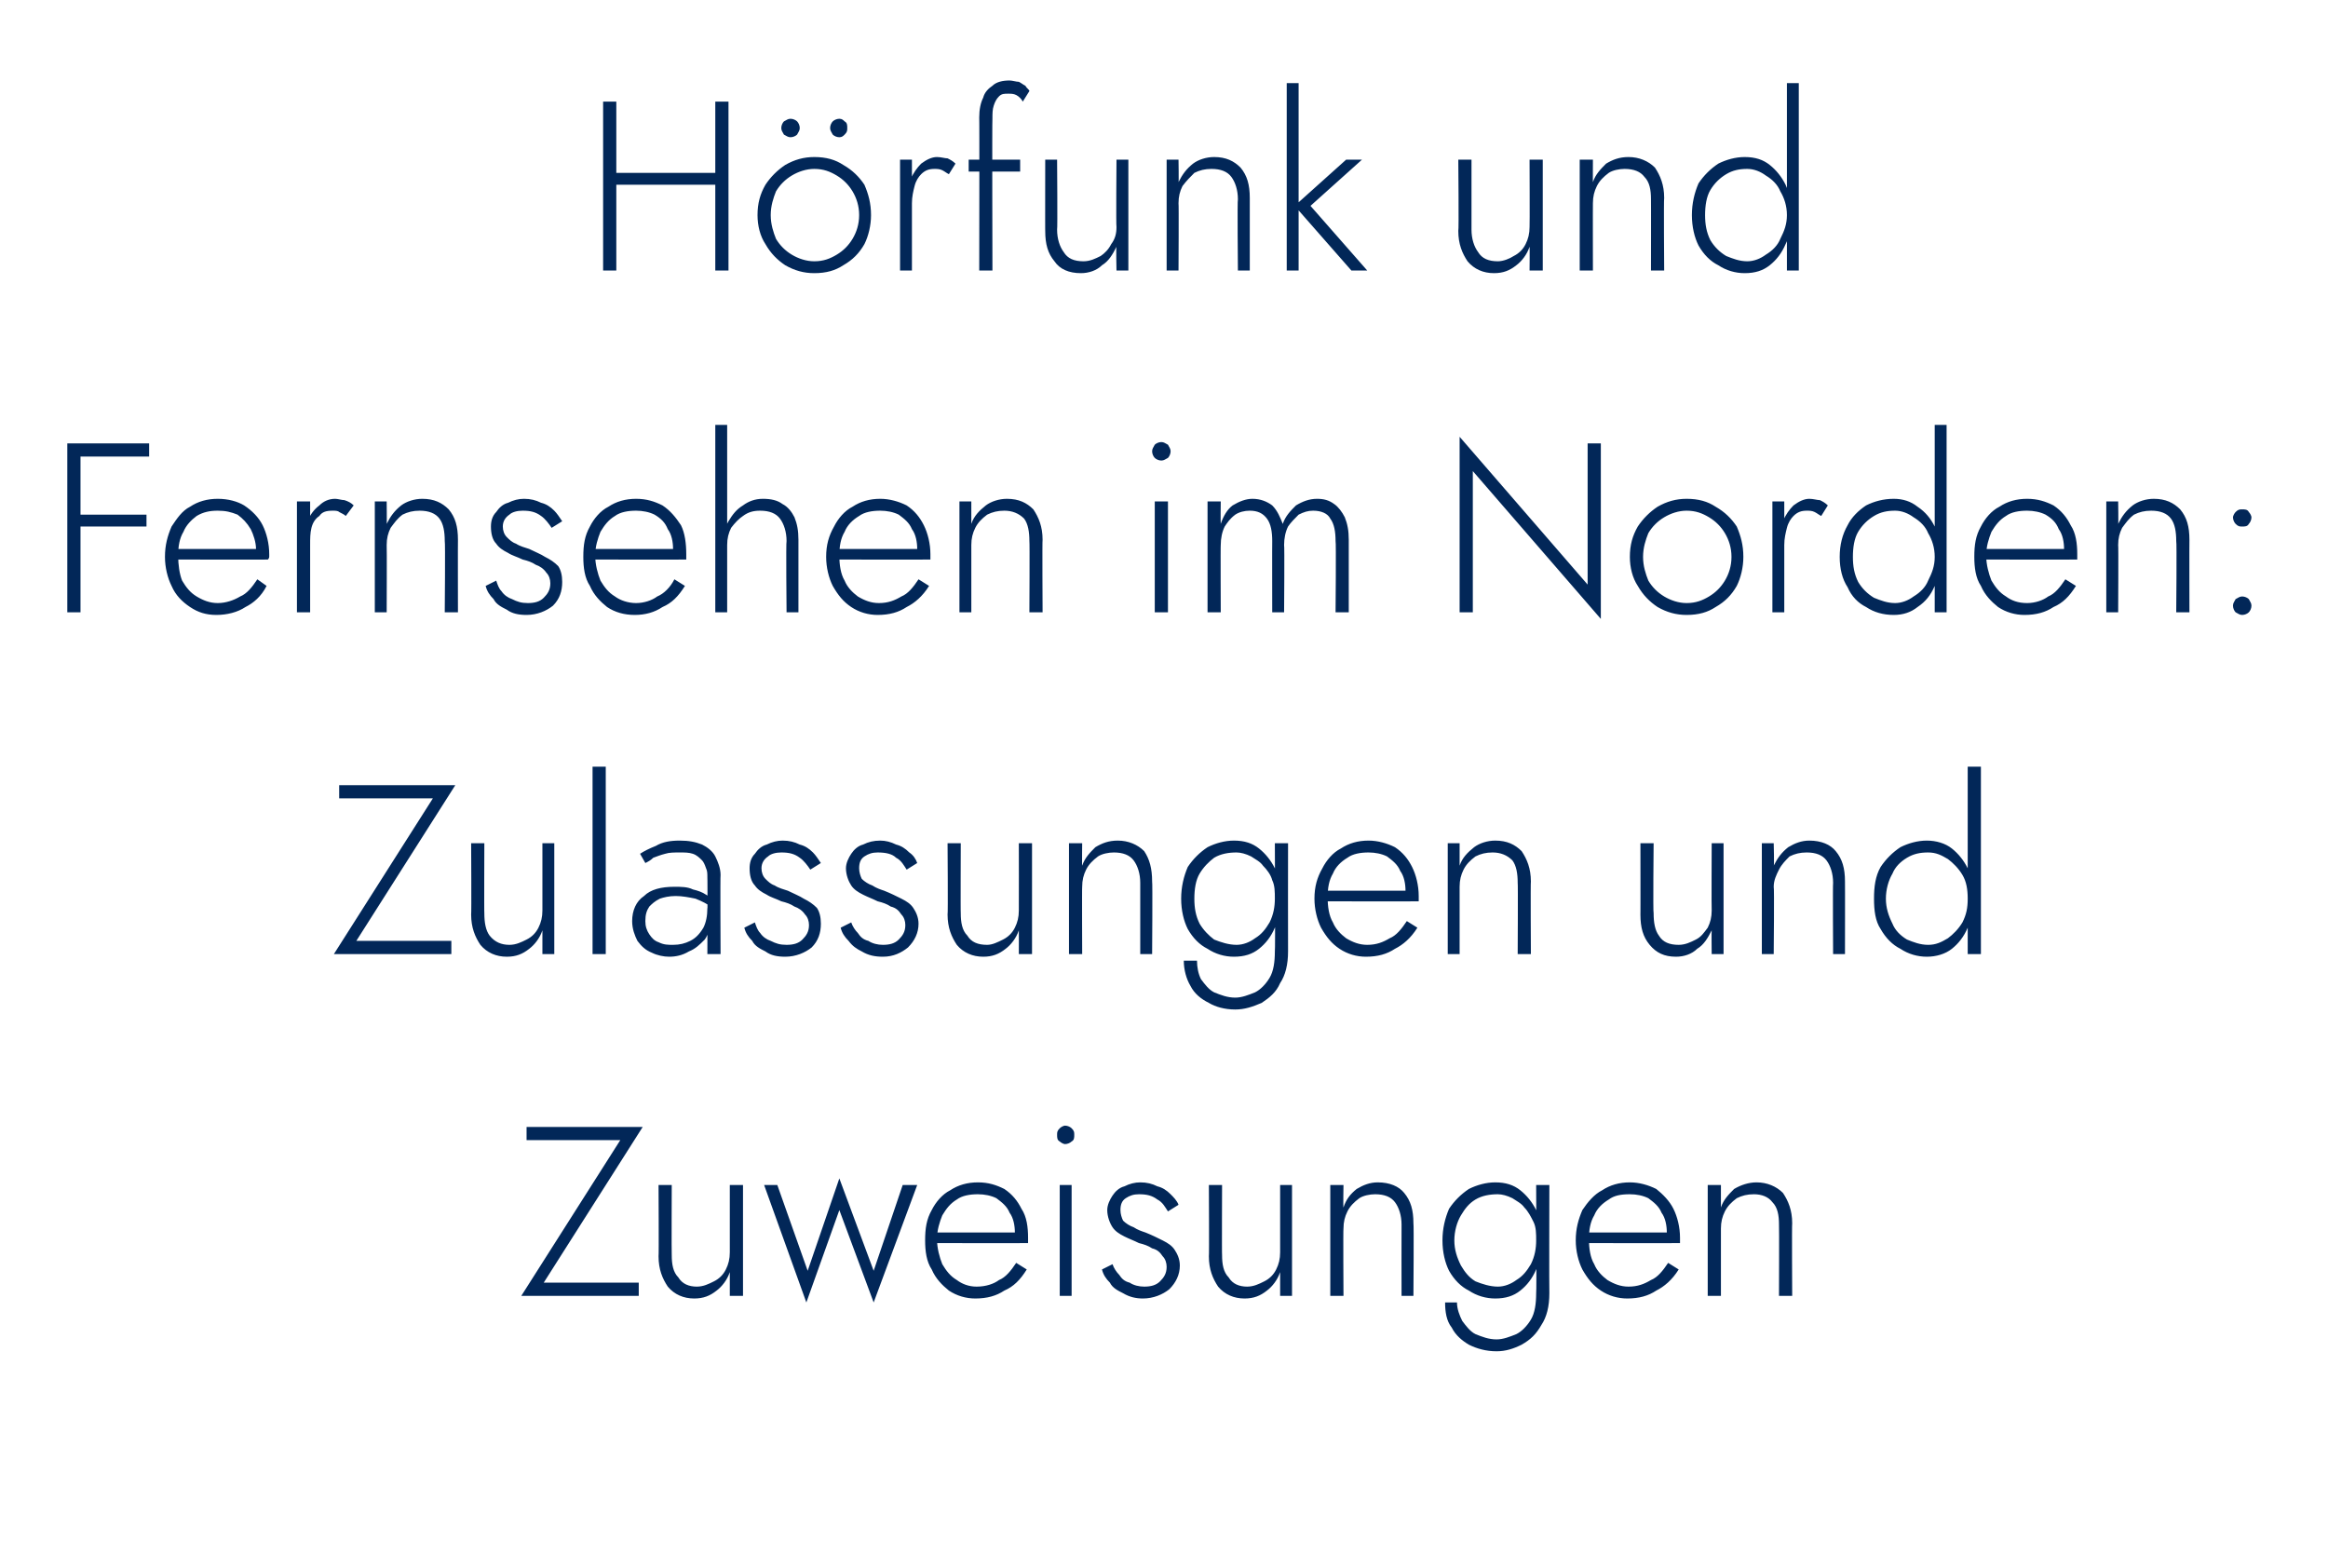<?xml version="1.0" standalone="no"?><!DOCTYPE svg PUBLIC "-//W3C//DTD SVG 1.1//EN" "http://www.w3.org/Graphics/SVG/1.1/DTD/svg11.dtd"><svg xmlns="http://www.w3.org/2000/svg" version="1.1" width="176.4px" height="118.8px" viewBox="0 -1 176.4 118.8" style="top:-1px">  <desc>H rfunk und Fernsehen im Norden: Zulassungen und Zuweisungen</desc>  <defs/>  <g id="Polygon1401508">    <path d="M 39.9 85.4 L 47 85.4 L 39.5 97.2 L 48.4 97.2 L 48.4 96.2 L 41.2 96.2 L 48.7 84.4 L 39.9 84.4 L 39.9 85.4 Z M 50.9 94.1 C 50.88 94.12 50.9 88.8 50.9 88.8 L 49.9 88.8 C 49.9 88.8 49.93 94.23 49.9 94.2 C 49.9 95.2 50.2 95.9 50.6 96.5 C 51.1 97.1 51.8 97.4 52.6 97.4 C 53.3 97.4 53.8 97.2 54.3 96.8 C 54.7 96.5 55.1 96 55.3 95.4 C 55.3 95.43 55.3 97.2 55.3 97.2 L 56.3 97.2 L 56.3 88.8 L 55.3 88.8 C 55.3 88.8 55.3 93.9 55.3 93.9 C 55.3 94.4 55.2 94.8 55 95.2 C 54.8 95.6 54.5 95.9 54.1 96.1 C 53.7 96.3 53.3 96.5 52.8 96.5 C 52.2 96.5 51.7 96.3 51.4 95.8 C 51 95.4 50.9 94.8 50.9 94.1 Z M 57.9 88.8 L 61.1 97.7 L 63.6 90.7 L 66.2 97.7 L 69.5 88.8 L 68.4 88.8 L 66.2 95.3 L 63.6 88.3 L 61.2 95.3 L 58.9 88.8 L 57.9 88.8 Z M 73.9 97.4 C 74.8 97.4 75.5 97.2 76.1 96.8 C 76.8 96.5 77.3 96 77.8 95.2 C 77.8 95.2 77 94.7 77 94.7 C 76.6 95.3 76.2 95.8 75.7 96 C 75.3 96.3 74.7 96.5 74 96.5 C 73.4 96.5 72.9 96.3 72.5 96 C 72 95.7 71.7 95.3 71.4 94.8 C 71.2 94.3 71 93.6 71 92.9 C 71 92.2 71.2 91.6 71.4 91.1 C 71.7 90.6 72 90.2 72.5 89.9 C 72.9 89.6 73.5 89.5 74.1 89.5 C 74.6 89.5 75.1 89.6 75.5 89.8 C 75.9 90.1 76.3 90.4 76.5 90.9 C 76.8 91.3 76.9 91.9 76.9 92.4 C 76.9 92.5 76.9 92.6 76.9 92.7 C 76.8 92.8 76.8 92.9 76.8 93 C 76.78 92.97 77.2 92.4 77.2 92.4 L 70.7 92.4 L 70.7 93.2 C 70.7 93.2 77.89 93.22 77.9 93.2 C 77.9 93.2 77.9 93.1 77.9 93 C 77.9 92.9 77.9 92.8 77.9 92.8 C 77.9 92 77.8 91.2 77.4 90.6 C 77.1 90 76.7 89.5 76.1 89.1 C 75.5 88.8 74.9 88.6 74.1 88.6 C 73.3 88.6 72.6 88.8 72 89.2 C 71.4 89.5 70.9 90.1 70.6 90.7 C 70.2 91.4 70.1 92.1 70.1 93 C 70.1 93.8 70.2 94.6 70.6 95.2 C 70.9 95.9 71.4 96.4 71.9 96.8 C 72.5 97.2 73.2 97.4 73.9 97.4 Z M 80.1 85 C 80.1 85.2 80.1 85.4 80.3 85.5 C 80.4 85.6 80.6 85.7 80.7 85.7 C 80.9 85.7 81.1 85.6 81.2 85.5 C 81.4 85.4 81.4 85.2 81.4 85 C 81.4 84.8 81.4 84.7 81.2 84.5 C 81.1 84.4 80.9 84.3 80.7 84.3 C 80.6 84.3 80.4 84.4 80.3 84.5 C 80.1 84.7 80.1 84.8 80.1 85 Z M 80.3 88.8 L 80.3 97.2 L 81.2 97.2 L 81.2 88.8 L 80.3 88.8 Z M 84.3 94.8 C 84.3 94.8 83.5 95.2 83.5 95.2 C 83.6 95.6 83.8 95.9 84.1 96.2 C 84.3 96.6 84.7 96.8 85.1 97 C 85.6 97.3 86.1 97.4 86.6 97.4 C 87.4 97.4 88.1 97.1 88.6 96.7 C 89.1 96.2 89.4 95.6 89.4 94.9 C 89.4 94.4 89.2 94 89 93.7 C 88.8 93.4 88.5 93.2 88.1 93 C 87.7 92.8 87.3 92.6 86.8 92.4 C 86.5 92.3 86.2 92.2 85.9 92 C 85.6 91.9 85.3 91.7 85.1 91.5 C 85 91.3 84.9 91 84.9 90.7 C 84.9 90.3 85 90 85.3 89.8 C 85.6 89.6 85.9 89.5 86.3 89.5 C 86.9 89.5 87.3 89.6 87.7 89.9 C 88.1 90.1 88.3 90.5 88.5 90.8 C 88.5 90.8 89.3 90.3 89.3 90.3 C 89.2 90 88.9 89.7 88.7 89.5 C 88.4 89.2 88.1 89 87.7 88.9 C 87.3 88.7 86.9 88.6 86.4 88.6 C 86 88.6 85.6 88.7 85.2 88.9 C 84.8 89 84.5 89.3 84.3 89.6 C 84.1 89.9 83.9 90.3 83.9 90.7 C 83.9 91.2 84.1 91.7 84.3 92 C 84.5 92.3 84.8 92.5 85.2 92.7 C 85.6 92.9 85.9 93 86.3 93.2 C 86.7 93.3 87 93.4 87.3 93.6 C 87.7 93.7 87.9 93.9 88.1 94.2 C 88.3 94.4 88.4 94.7 88.4 95 C 88.4 95.5 88.2 95.8 87.9 96.1 C 87.6 96.4 87.2 96.5 86.7 96.5 C 86.3 96.5 85.9 96.4 85.6 96.2 C 85.2 96.1 85 95.9 84.8 95.6 C 84.6 95.4 84.4 95.1 84.3 94.8 Z M 92.6 94.1 C 92.58 94.12 92.6 88.8 92.6 88.8 L 91.6 88.8 C 91.6 88.8 91.63 94.23 91.6 94.2 C 91.6 95.2 91.9 95.9 92.3 96.5 C 92.8 97.1 93.5 97.4 94.3 97.4 C 95 97.4 95.5 97.2 96 96.8 C 96.4 96.5 96.8 96 97 95.4 C 97 95.43 97 97.2 97 97.2 L 97.9 97.2 L 97.9 88.8 L 97 88.8 C 97 88.8 97 93.9 97 93.9 C 97 94.4 96.9 94.8 96.7 95.2 C 96.5 95.6 96.2 95.9 95.8 96.1 C 95.4 96.3 95 96.5 94.5 96.5 C 93.9 96.5 93.4 96.3 93.1 95.8 C 92.7 95.4 92.6 94.8 92.6 94.1 Z M 106.2 91.8 C 106.19 91.79 106.2 97.2 106.2 97.2 L 107.1 97.2 C 107.1 97.2 107.14 91.68 107.1 91.7 C 107.1 90.7 106.9 90 106.4 89.4 C 106 88.9 105.3 88.6 104.4 88.6 C 103.8 88.6 103.3 88.8 102.8 89.1 C 102.3 89.5 102 89.9 101.8 90.5 C 101.77 90.55 101.8 88.8 101.8 88.8 L 100.8 88.8 L 100.8 97.2 L 101.8 97.2 C 101.8 97.2 101.77 92.08 101.8 92.1 C 101.8 91.6 101.9 91.2 102.1 90.8 C 102.3 90.4 102.6 90.1 103 89.8 C 103.3 89.6 103.8 89.5 104.2 89.5 C 104.9 89.5 105.4 89.7 105.7 90.1 C 106 90.5 106.2 91.1 106.2 91.8 Z M 109.5 97.7 C 109.5 98.4 109.6 99.1 110 99.6 C 110.3 100.2 110.8 100.6 111.3 100.9 C 111.9 101.2 112.6 101.4 113.4 101.4 C 114.1 101.4 114.7 101.2 115.3 100.9 C 116 100.5 116.4 100.1 116.8 99.4 C 117.2 98.8 117.4 98 117.4 97 C 117.38 96.99 117.4 88.8 117.4 88.8 L 116.4 88.8 C 116.4 88.8 116.44 96.99 116.4 97 C 116.4 97.8 116.3 98.5 116 99 C 115.7 99.5 115.3 99.9 114.9 100.1 C 114.4 100.3 113.9 100.5 113.4 100.5 C 112.8 100.5 112.3 100.3 111.8 100.1 C 111.4 99.9 111.1 99.5 110.8 99.1 C 110.6 98.7 110.4 98.2 110.4 97.7 C 110.4 97.7 109.5 97.7 109.5 97.7 Z M 109.3 93 C 109.3 93.9 109.5 94.7 109.8 95.3 C 110.2 96 110.7 96.5 111.3 96.8 C 111.9 97.2 112.6 97.4 113.3 97.4 C 114.1 97.4 114.7 97.2 115.2 96.8 C 115.7 96.4 116.1 95.9 116.4 95.2 C 116.7 94.6 116.9 93.8 116.9 93 C 116.9 92.2 116.7 91.4 116.4 90.7 C 116.1 90.1 115.7 89.6 115.2 89.2 C 114.7 88.8 114.1 88.6 113.3 88.6 C 112.6 88.6 111.9 88.8 111.3 89.1 C 110.7 89.5 110.2 90 109.8 90.6 C 109.5 91.3 109.3 92.1 109.3 93 Z M 110.2 93 C 110.2 92.3 110.4 91.6 110.7 91.1 C 111 90.6 111.3 90.2 111.8 89.9 C 112.3 89.6 112.9 89.5 113.5 89.5 C 113.8 89.5 114.2 89.6 114.6 89.8 C 114.9 90 115.3 90.2 115.5 90.5 C 115.8 90.8 116 91.2 116.2 91.6 C 116.4 92 116.4 92.5 116.4 93 C 116.4 93.6 116.3 94.2 116 94.8 C 115.7 95.3 115.4 95.7 114.9 96 C 114.5 96.3 114 96.5 113.5 96.5 C 112.9 96.5 112.3 96.3 111.8 96.1 C 111.3 95.8 111 95.4 110.7 94.9 C 110.4 94.3 110.2 93.7 110.2 93 Z M 123.3 97.4 C 124.2 97.4 124.9 97.2 125.5 96.8 C 126.1 96.5 126.7 96 127.2 95.2 C 127.2 95.2 126.4 94.7 126.4 94.7 C 126 95.3 125.6 95.8 125.1 96 C 124.6 96.3 124.1 96.5 123.4 96.5 C 122.8 96.5 122.3 96.3 121.8 96 C 121.4 95.7 121 95.3 120.8 94.8 C 120.5 94.3 120.4 93.6 120.4 92.9 C 120.4 92.2 120.5 91.6 120.8 91.1 C 121 90.6 121.4 90.2 121.9 89.9 C 122.3 89.6 122.8 89.5 123.5 89.5 C 124 89.5 124.5 89.6 124.9 89.8 C 125.3 90.1 125.7 90.4 125.9 90.9 C 126.2 91.3 126.3 91.9 126.3 92.4 C 126.3 92.5 126.3 92.6 126.2 92.7 C 126.2 92.8 126.2 92.9 126.2 93 C 126.16 92.97 126.6 92.4 126.6 92.4 L 120 92.4 L 120 93.2 C 120 93.2 127.27 93.22 127.3 93.2 C 127.3 93.2 127.3 93.1 127.3 93 C 127.3 92.9 127.3 92.8 127.3 92.8 C 127.3 92 127.1 91.2 126.8 90.6 C 126.5 90 126 89.5 125.5 89.1 C 124.9 88.8 124.2 88.6 123.5 88.6 C 122.7 88.6 122 88.8 121.4 89.2 C 120.8 89.5 120.3 90.1 119.9 90.7 C 119.6 91.4 119.4 92.1 119.4 93 C 119.4 93.8 119.6 94.6 119.9 95.2 C 120.3 95.9 120.7 96.4 121.3 96.8 C 121.9 97.2 122.6 97.4 123.3 97.4 Z M 134.8 91.8 C 134.82 91.79 134.8 97.2 134.8 97.2 L 135.8 97.2 C 135.8 97.2 135.77 91.68 135.8 91.7 C 135.8 90.7 135.5 90 135.1 89.4 C 134.6 88.9 133.9 88.6 133.1 88.6 C 132.5 88.6 131.9 88.8 131.4 89.1 C 131 89.5 130.6 89.9 130.4 90.5 C 130.4 90.55 130.4 88.8 130.4 88.8 L 129.4 88.8 L 129.4 97.2 L 130.4 97.2 C 130.4 97.2 130.4 92.08 130.4 92.1 C 130.4 91.6 130.5 91.2 130.7 90.8 C 130.9 90.4 131.2 90.1 131.6 89.8 C 132 89.6 132.4 89.5 132.9 89.5 C 133.5 89.5 134 89.7 134.3 90.1 C 134.7 90.5 134.8 91.1 134.8 91.8 Z " stroke="none" fill="#022758"/>  </g>  <g id="Polygon1401507">    <path d="M 25.7 59.5 L 32.8 59.5 L 25.3 71.3 L 34.2 71.3 L 34.2 70.3 L 27 70.3 L 34.5 58.5 L 25.7 58.5 L 25.7 59.5 Z M 36.7 68.2 C 36.68 68.22 36.7 62.9 36.7 62.9 L 35.7 62.9 C 35.7 62.9 35.73 68.33 35.7 68.3 C 35.7 69.3 36 70 36.4 70.6 C 36.9 71.2 37.6 71.5 38.4 71.5 C 39.1 71.5 39.6 71.3 40.1 70.9 C 40.5 70.6 40.9 70.1 41.1 69.5 C 41.1 69.53 41.1 71.3 41.1 71.3 L 42 71.3 L 42 62.9 L 41.1 62.9 C 41.1 62.9 41.1 68 41.1 68 C 41.1 68.5 41 68.9 40.8 69.3 C 40.6 69.7 40.3 70 39.9 70.2 C 39.5 70.4 39.1 70.6 38.6 70.6 C 38 70.6 37.5 70.4 37.1 69.9 C 36.8 69.5 36.7 68.9 36.7 68.2 Z M 44.9 57.1 L 44.9 71.3 L 45.9 71.3 L 45.9 57.1 L 44.9 57.1 Z M 48.9 68.8 C 48.9 68.3 49 68 49.2 67.7 C 49.4 67.5 49.6 67.3 50 67.1 C 50.3 67 50.7 66.9 51.2 66.9 C 51.7 66.9 52.2 67 52.7 67.1 C 53.2 67.3 53.6 67.5 54 67.8 C 54 67.8 54 67.2 54 67.2 C 53.9 67.1 53.7 66.9 53.5 66.8 C 53.2 66.6 52.9 66.5 52.5 66.4 C 52.1 66.2 51.6 66.2 51.1 66.2 C 50.1 66.2 49.3 66.4 48.8 66.9 C 48.2 67.3 47.9 68 47.9 68.8 C 47.9 69.4 48.1 69.9 48.3 70.3 C 48.6 70.7 48.9 71 49.4 71.2 C 49.8 71.4 50.3 71.5 50.7 71.5 C 51.2 71.5 51.7 71.4 52.2 71.1 C 52.7 70.9 53 70.6 53.4 70.2 C 53.7 69.8 53.8 69.2 53.8 68.6 C 53.8 68.6 53.6 67.8 53.6 67.8 C 53.6 68.4 53.5 68.9 53.3 69.3 C 53 69.8 52.7 70.1 52.3 70.3 C 51.9 70.5 51.5 70.6 51 70.6 C 50.6 70.6 50.3 70.6 49.9 70.4 C 49.6 70.3 49.4 70.1 49.2 69.8 C 49 69.5 48.9 69.2 48.9 68.8 Z M 48.9 64.4 C 49.1 64.3 49.3 64.2 49.5 64 C 49.8 63.9 50 63.8 50.4 63.7 C 50.7 63.6 51.1 63.6 51.5 63.6 C 51.9 63.6 52.2 63.6 52.5 63.7 C 52.8 63.8 53 64 53.2 64.2 C 53.3 64.3 53.4 64.5 53.5 64.8 C 53.6 65 53.6 65.2 53.6 65.5 C 53.62 65.47 53.6 71.3 53.6 71.3 L 54.6 71.3 C 54.6 71.3 54.57 65.34 54.6 65.3 C 54.6 64.8 54.4 64.3 54.2 63.9 C 54 63.5 53.6 63.2 53.2 63 C 52.7 62.8 52.2 62.7 51.5 62.7 C 50.8 62.7 50.2 62.8 49.7 63.1 C 49.2 63.3 48.8 63.5 48.5 63.7 C 48.5 63.7 48.9 64.4 48.9 64.4 Z M 57.2 68.9 C 57.2 68.9 56.4 69.3 56.4 69.3 C 56.5 69.7 56.7 70 57 70.3 C 57.2 70.7 57.6 70.9 58 71.1 C 58.4 71.4 58.9 71.5 59.5 71.5 C 60.3 71.5 61 71.2 61.5 70.8 C 62 70.3 62.2 69.7 62.2 69 C 62.2 68.5 62.1 68.1 61.9 67.8 C 61.6 67.5 61.3 67.3 60.9 67.1 C 60.6 66.9 60.1 66.7 59.7 66.5 C 59.4 66.4 59 66.3 58.7 66.1 C 58.4 66 58.2 65.8 58 65.6 C 57.8 65.4 57.7 65.1 57.7 64.8 C 57.7 64.4 57.9 64.1 58.2 63.9 C 58.4 63.7 58.8 63.6 59.2 63.6 C 59.8 63.6 60.2 63.7 60.6 64 C 60.9 64.2 61.2 64.6 61.4 64.9 C 61.4 64.9 62.2 64.4 62.2 64.4 C 62 64.1 61.8 63.8 61.6 63.6 C 61.3 63.3 61 63.1 60.6 63 C 60.2 62.8 59.8 62.7 59.3 62.7 C 58.9 62.7 58.5 62.8 58.1 63 C 57.7 63.1 57.4 63.4 57.2 63.7 C 56.9 64 56.8 64.4 56.8 64.8 C 56.8 65.3 56.9 65.8 57.2 66.1 C 57.4 66.4 57.7 66.6 58.1 66.8 C 58.4 67 58.8 67.1 59.2 67.3 C 59.6 67.4 59.9 67.5 60.2 67.7 C 60.5 67.8 60.8 68 61 68.3 C 61.2 68.5 61.3 68.8 61.3 69.1 C 61.3 69.6 61.1 69.9 60.8 70.2 C 60.5 70.5 60.1 70.6 59.6 70.6 C 59.1 70.6 58.8 70.5 58.4 70.3 C 58.1 70.2 57.8 70 57.6 69.7 C 57.4 69.5 57.3 69.2 57.2 68.9 Z M 64.5 68.9 C 64.5 68.9 63.7 69.3 63.7 69.3 C 63.8 69.7 64 70 64.3 70.3 C 64.6 70.7 64.9 70.9 65.3 71.1 C 65.8 71.4 66.3 71.5 66.9 71.5 C 67.7 71.5 68.3 71.2 68.8 70.8 C 69.3 70.3 69.6 69.7 69.6 69 C 69.6 68.5 69.4 68.1 69.2 67.8 C 69 67.5 68.7 67.3 68.3 67.1 C 67.9 66.9 67.5 66.7 67 66.5 C 66.7 66.4 66.4 66.3 66.1 66.1 C 65.8 66 65.5 65.8 65.3 65.6 C 65.2 65.4 65.1 65.1 65.1 64.8 C 65.1 64.4 65.2 64.1 65.5 63.9 C 65.8 63.7 66.1 63.6 66.5 63.6 C 67.1 63.6 67.6 63.7 67.9 64 C 68.3 64.2 68.5 64.6 68.7 64.9 C 68.7 64.9 69.5 64.4 69.5 64.4 C 69.4 64.1 69.2 63.8 68.9 63.6 C 68.6 63.3 68.3 63.1 67.9 63 C 67.5 62.8 67.1 62.7 66.7 62.7 C 66.2 62.7 65.8 62.8 65.4 63 C 65 63.1 64.7 63.4 64.5 63.7 C 64.3 64 64.1 64.4 64.1 64.8 C 64.1 65.3 64.3 65.8 64.5 66.1 C 64.7 66.4 65 66.6 65.4 66.8 C 65.8 67 66.1 67.1 66.5 67.3 C 66.9 67.4 67.2 67.5 67.5 67.7 C 67.9 67.8 68.1 68 68.3 68.3 C 68.5 68.5 68.6 68.8 68.6 69.1 C 68.6 69.6 68.4 69.9 68.1 70.2 C 67.8 70.5 67.4 70.6 66.9 70.6 C 66.5 70.6 66.1 70.5 65.8 70.3 C 65.4 70.2 65.2 70 65 69.7 C 64.8 69.5 64.6 69.2 64.5 68.9 Z M 72.8 68.2 C 72.78 68.22 72.8 62.9 72.8 62.9 L 71.8 62.9 C 71.8 62.9 71.84 68.33 71.8 68.3 C 71.8 69.3 72.1 70 72.5 70.6 C 73 71.2 73.7 71.5 74.5 71.5 C 75.2 71.5 75.7 71.3 76.2 70.9 C 76.6 70.6 77 70.1 77.2 69.5 C 77.21 69.53 77.2 71.3 77.2 71.3 L 78.2 71.3 L 78.2 62.9 L 77.2 62.9 C 77.2 62.9 77.21 68 77.2 68 C 77.2 68.5 77.1 68.9 76.9 69.3 C 76.7 69.7 76.4 70 76 70.2 C 75.6 70.4 75.2 70.6 74.8 70.6 C 74.1 70.6 73.6 70.4 73.3 69.9 C 72.9 69.5 72.8 68.9 72.8 68.2 Z M 86.4 65.9 C 86.4 65.89 86.4 71.3 86.4 71.3 L 87.3 71.3 C 87.3 71.3 87.34 65.78 87.3 65.8 C 87.3 64.8 87.1 64.1 86.7 63.5 C 86.2 63 85.5 62.7 84.7 62.7 C 84 62.7 83.5 62.9 83 63.2 C 82.6 63.6 82.2 64 82 64.6 C 81.98 64.65 82 62.9 82 62.9 L 81 62.9 L 81 71.3 L 82 71.3 C 82 71.3 81.98 66.18 82 66.2 C 82 65.7 82.1 65.3 82.3 64.9 C 82.5 64.5 82.8 64.2 83.2 63.9 C 83.5 63.7 84 63.6 84.4 63.6 C 85.1 63.6 85.6 63.8 85.9 64.2 C 86.2 64.6 86.4 65.2 86.4 65.9 Z M 89.7 71.8 C 89.7 72.5 89.9 73.2 90.2 73.7 C 90.5 74.3 91 74.7 91.6 75 C 92.1 75.3 92.8 75.5 93.6 75.5 C 94.3 75.5 94.9 75.3 95.6 75 C 96.2 74.6 96.7 74.2 97 73.5 C 97.4 72.9 97.6 72.1 97.6 71.1 C 97.59 71.09 97.6 62.9 97.6 62.9 L 96.6 62.9 C 96.6 62.9 96.64 71.09 96.6 71.1 C 96.6 71.9 96.5 72.6 96.2 73.1 C 95.9 73.6 95.5 74 95.1 74.2 C 94.6 74.4 94.1 74.6 93.6 74.6 C 93 74.6 92.5 74.4 92 74.2 C 91.6 74 91.3 73.6 91 73.2 C 90.8 72.8 90.7 72.3 90.7 71.8 C 90.7 71.8 89.7 71.8 89.7 71.8 Z M 89.5 67.1 C 89.5 68 89.7 68.8 90 69.4 C 90.4 70.1 90.9 70.6 91.5 70.9 C 92.1 71.3 92.8 71.5 93.5 71.5 C 94.3 71.5 94.9 71.3 95.4 70.9 C 95.9 70.5 96.3 70 96.6 69.3 C 96.9 68.7 97.1 67.9 97.1 67.1 C 97.1 66.3 96.9 65.5 96.6 64.8 C 96.3 64.2 95.9 63.7 95.4 63.3 C 94.9 62.9 94.3 62.7 93.5 62.7 C 92.8 62.7 92.1 62.9 91.5 63.2 C 90.9 63.6 90.4 64.1 90 64.7 C 89.7 65.4 89.5 66.2 89.5 67.1 Z M 90.5 67.1 C 90.5 66.4 90.6 65.7 90.9 65.2 C 91.2 64.7 91.6 64.3 92 64 C 92.5 63.7 93.1 63.6 93.7 63.6 C 94 63.6 94.4 63.7 94.8 63.9 C 95.1 64.1 95.5 64.3 95.7 64.6 C 96 64.9 96.3 65.3 96.4 65.7 C 96.6 66.1 96.6 66.6 96.6 67.1 C 96.6 67.7 96.5 68.3 96.2 68.9 C 95.9 69.4 95.6 69.8 95.1 70.1 C 94.7 70.4 94.2 70.6 93.7 70.6 C 93.1 70.6 92.5 70.4 92 70.2 C 91.6 69.9 91.2 69.5 90.9 69 C 90.6 68.4 90.5 67.8 90.5 67.1 Z M 103.5 71.5 C 104.4 71.5 105.1 71.3 105.7 70.9 C 106.3 70.6 106.9 70.1 107.4 69.3 C 107.4 69.3 106.6 68.8 106.6 68.8 C 106.2 69.4 105.8 69.9 105.3 70.1 C 104.8 70.4 104.3 70.6 103.6 70.6 C 103 70.6 102.5 70.4 102 70.1 C 101.6 69.8 101.2 69.4 101 68.9 C 100.7 68.4 100.6 67.7 100.6 67 C 100.6 66.3 100.7 65.7 101 65.2 C 101.2 64.7 101.6 64.3 102.1 64 C 102.5 63.7 103.1 63.6 103.7 63.6 C 104.2 63.6 104.7 63.7 105.1 63.9 C 105.5 64.2 105.9 64.5 106.1 65 C 106.4 65.4 106.5 66 106.5 66.5 C 106.5 66.6 106.5 66.7 106.4 66.8 C 106.4 66.9 106.4 67 106.4 67.1 C 106.36 67.07 106.8 66.5 106.8 66.5 L 100.2 66.5 L 100.2 67.3 C 100.2 67.3 107.47 67.32 107.5 67.3 C 107.5 67.3 107.5 67.2 107.5 67.1 C 107.5 67 107.5 66.9 107.5 66.9 C 107.5 66.1 107.3 65.3 107 64.7 C 106.7 64.1 106.3 63.6 105.7 63.2 C 105.1 62.9 104.4 62.7 103.7 62.7 C 102.9 62.7 102.2 62.9 101.6 63.3 C 101 63.6 100.5 64.2 100.2 64.8 C 99.8 65.5 99.6 66.2 99.6 67.1 C 99.6 67.9 99.8 68.7 100.1 69.3 C 100.5 70 100.9 70.5 101.5 70.9 C 102.1 71.3 102.8 71.5 103.5 71.5 Z M 115 65.9 C 115.03 65.89 115 71.3 115 71.3 L 116 71.3 C 116 71.3 115.97 65.78 116 65.8 C 116 64.8 115.7 64.1 115.3 63.5 C 114.8 63 114.2 62.7 113.3 62.7 C 112.7 62.7 112.1 62.9 111.7 63.2 C 111.2 63.6 110.8 64 110.6 64.6 C 110.6 64.65 110.6 62.9 110.6 62.9 L 109.7 62.9 L 109.7 71.3 L 110.6 71.3 C 110.6 71.3 110.6 66.18 110.6 66.2 C 110.6 65.7 110.7 65.3 110.9 64.9 C 111.1 64.5 111.4 64.2 111.8 63.9 C 112.2 63.7 112.6 63.6 113.1 63.6 C 113.7 63.6 114.2 63.8 114.6 64.2 C 114.9 64.6 115 65.2 115 65.9 Z M 125.3 68.2 C 125.25 68.22 125.3 62.9 125.3 62.9 L 124.3 62.9 C 124.3 62.9 124.31 68.33 124.3 68.3 C 124.3 69.3 124.5 70 125 70.6 C 125.5 71.2 126.1 71.5 127 71.5 C 127.6 71.5 128.2 71.3 128.6 70.9 C 129.1 70.6 129.4 70.1 129.7 69.5 C 129.68 69.53 129.7 71.3 129.7 71.3 L 130.6 71.3 L 130.6 62.9 L 129.7 62.9 C 129.7 62.9 129.68 68 129.7 68 C 129.7 68.5 129.6 68.9 129.4 69.3 C 129.1 69.7 128.9 70 128.5 70.2 C 128.1 70.4 127.7 70.6 127.2 70.6 C 126.5 70.6 126 70.4 125.7 69.9 C 125.4 69.5 125.3 68.9 125.3 68.2 Z M 138.9 65.9 C 138.87 65.89 138.9 71.3 138.9 71.3 L 139.8 71.3 C 139.8 71.3 139.81 65.78 139.8 65.8 C 139.8 64.8 139.6 64.1 139.1 63.5 C 138.7 63 138 62.7 137.1 62.7 C 136.5 62.7 136 62.9 135.5 63.2 C 135 63.6 134.7 64 134.4 64.6 C 134.45 64.65 134.4 62.9 134.4 62.9 L 133.5 62.9 L 133.5 71.3 L 134.4 71.3 C 134.4 71.3 134.45 66.18 134.4 66.2 C 134.4 65.7 134.6 65.3 134.8 64.9 C 135 64.5 135.3 64.2 135.6 63.9 C 136 63.7 136.4 63.6 136.9 63.6 C 137.6 63.6 138.1 63.8 138.4 64.2 C 138.7 64.6 138.9 65.2 138.9 65.9 Z M 149.1 57.1 L 149.1 71.3 L 150.1 71.3 L 150.1 57.1 L 149.1 57.1 Z M 142 67.1 C 142 68 142.1 68.8 142.5 69.4 C 142.9 70.1 143.4 70.6 144 70.9 C 144.6 71.3 145.3 71.5 146 71.5 C 146.7 71.5 147.4 71.3 147.9 70.9 C 148.4 70.5 148.8 70 149.1 69.3 C 149.4 68.7 149.6 67.9 149.6 67.1 C 149.6 66.3 149.4 65.5 149.1 64.8 C 148.8 64.2 148.4 63.7 147.9 63.3 C 147.4 62.9 146.7 62.7 146 62.7 C 145.3 62.7 144.6 62.9 144 63.2 C 143.4 63.6 142.9 64.1 142.5 64.7 C 142.1 65.4 142 66.2 142 67.1 Z M 142.9 67.1 C 142.9 66.4 143.1 65.7 143.4 65.2 C 143.6 64.7 144 64.3 144.5 64 C 145 63.7 145.5 63.6 146.1 63.6 C 146.7 63.6 147.1 63.8 147.6 64.1 C 148 64.4 148.4 64.8 148.7 65.3 C 149 65.8 149.1 66.4 149.1 67.1 C 149.1 67.8 149 68.3 148.7 68.9 C 148.4 69.4 148 69.8 147.6 70.1 C 147.1 70.4 146.7 70.6 146.1 70.6 C 145.5 70.6 145 70.4 144.5 70.2 C 144 69.9 143.6 69.5 143.4 69 C 143.1 68.4 142.9 67.8 142.9 67.1 Z " stroke="none" fill="#022758"/>  </g>  <g id="Polygon1401506">    <path d="M 5.7 33.6 L 11.3 33.6 L 11.3 32.6 L 5.7 32.6 L 5.7 33.6 Z M 5.7 38.9 L 11.1 38.9 L 11.1 38 L 5.7 38 L 5.7 38.9 Z M 5.1 32.6 L 5.1 45.4 L 6.1 45.4 L 6.1 32.6 L 5.1 32.6 Z M 16.4 45.6 C 17.2 45.6 18 45.4 18.6 45 C 19.2 44.7 19.8 44.2 20.2 43.4 C 20.2 43.4 19.5 42.9 19.5 42.9 C 19.1 43.5 18.7 44 18.2 44.2 C 17.7 44.5 17.1 44.7 16.5 44.7 C 15.9 44.7 15.4 44.5 14.9 44.2 C 14.4 43.9 14.1 43.5 13.8 43 C 13.6 42.5 13.5 41.8 13.5 41.1 C 13.5 40.4 13.6 39.8 13.9 39.3 C 14.1 38.8 14.5 38.4 14.9 38.1 C 15.4 37.8 15.9 37.7 16.5 37.7 C 17.1 37.7 17.5 37.8 18 38 C 18.4 38.3 18.7 38.6 19 39.1 C 19.2 39.5 19.4 40.1 19.4 40.6 C 19.4 40.7 19.3 40.8 19.3 40.9 C 19.3 41 19.2 41.1 19.2 41.2 C 19.22 41.17 19.6 40.6 19.6 40.6 L 13.1 40.6 L 13.1 41.4 C 13.1 41.4 20.33 41.42 20.3 41.4 C 20.3 41.4 20.4 41.3 20.4 41.2 C 20.4 41.1 20.4 41 20.4 41 C 20.4 40.2 20.2 39.4 19.9 38.8 C 19.6 38.2 19.1 37.7 18.5 37.3 C 18 37 17.3 36.8 16.5 36.8 C 15.7 36.8 15 37 14.4 37.4 C 13.8 37.7 13.4 38.3 13 38.9 C 12.7 39.6 12.5 40.3 12.5 41.2 C 12.5 42 12.7 42.8 13 43.4 C 13.3 44.1 13.8 44.6 14.4 45 C 15 45.4 15.6 45.6 16.4 45.6 Z M 23.5 37 L 22.5 37 L 22.5 45.4 L 23.5 45.4 L 23.5 37 Z M 26.2 38.1 C 26.2 38.1 26.8 37.3 26.8 37.3 C 26.6 37.1 26.4 37 26.1 36.9 C 25.9 36.9 25.6 36.8 25.4 36.8 C 24.9 36.8 24.5 37 24.2 37.3 C 23.8 37.6 23.5 38 23.3 38.5 C 23.1 39 23 39.6 23 40.3 C 23 40.3 23.5 40.3 23.5 40.3 C 23.5 39.8 23.5 39.4 23.6 39 C 23.7 38.6 23.9 38.3 24.2 38.1 C 24.4 37.8 24.7 37.7 25.2 37.7 C 25.4 37.7 25.6 37.7 25.7 37.8 C 25.9 37.9 26.1 38 26.2 38.1 Z M 33.7 40 C 33.75 39.99 33.7 45.4 33.7 45.4 L 34.7 45.4 C 34.7 45.4 34.69 39.88 34.7 39.9 C 34.7 38.9 34.5 38.2 34 37.6 C 33.5 37.1 32.9 36.8 32 36.8 C 31.4 36.8 30.8 37 30.4 37.3 C 29.9 37.7 29.6 38.1 29.3 38.7 C 29.32 38.75 29.3 37 29.3 37 L 28.4 37 L 28.4 45.4 L 29.3 45.4 C 29.3 45.4 29.32 40.28 29.3 40.3 C 29.3 39.8 29.4 39.4 29.6 39 C 29.9 38.6 30.1 38.3 30.5 38 C 30.9 37.8 31.3 37.7 31.8 37.7 C 32.5 37.7 33 37.9 33.3 38.3 C 33.6 38.7 33.7 39.3 33.7 40 Z M 37.6 43 C 37.6 43 36.8 43.4 36.8 43.4 C 36.9 43.8 37.1 44.1 37.4 44.4 C 37.6 44.8 38 45 38.4 45.2 C 38.8 45.5 39.3 45.6 39.9 45.6 C 40.7 45.6 41.4 45.3 41.9 44.9 C 42.4 44.4 42.6 43.8 42.6 43.1 C 42.6 42.6 42.5 42.2 42.3 41.9 C 42 41.6 41.7 41.4 41.3 41.2 C 41 41 40.5 40.8 40.1 40.6 C 39.8 40.5 39.4 40.4 39.1 40.2 C 38.8 40.1 38.6 39.9 38.4 39.7 C 38.2 39.5 38.1 39.2 38.1 38.9 C 38.1 38.5 38.3 38.2 38.6 38 C 38.8 37.8 39.2 37.7 39.6 37.7 C 40.2 37.7 40.6 37.8 41 38.1 C 41.3 38.3 41.6 38.7 41.8 39 C 41.8 39 42.6 38.5 42.6 38.5 C 42.4 38.2 42.2 37.9 42 37.7 C 41.7 37.4 41.4 37.2 41 37.1 C 40.6 36.9 40.2 36.8 39.7 36.8 C 39.3 36.8 38.9 36.9 38.5 37.1 C 38.1 37.2 37.8 37.5 37.6 37.8 C 37.3 38.1 37.2 38.5 37.2 38.9 C 37.2 39.4 37.3 39.9 37.6 40.2 C 37.8 40.5 38.1 40.7 38.5 40.9 C 38.8 41.1 39.2 41.2 39.6 41.4 C 40 41.5 40.3 41.6 40.6 41.8 C 40.9 41.9 41.2 42.1 41.4 42.4 C 41.6 42.6 41.7 42.9 41.7 43.2 C 41.7 43.7 41.5 44 41.2 44.3 C 40.9 44.6 40.5 44.7 40 44.7 C 39.5 44.7 39.2 44.6 38.8 44.4 C 38.5 44.3 38.2 44.1 38 43.8 C 37.8 43.6 37.7 43.3 37.6 43 Z M 48.1 45.6 C 48.9 45.6 49.6 45.4 50.2 45 C 50.9 44.7 51.4 44.2 51.9 43.4 C 51.9 43.4 51.1 42.9 51.1 42.9 C 50.8 43.5 50.3 44 49.8 44.2 C 49.4 44.5 48.8 44.7 48.2 44.7 C 47.6 44.7 47 44.5 46.6 44.2 C 46.1 43.9 45.8 43.5 45.5 43 C 45.3 42.5 45.1 41.8 45.1 41.1 C 45.1 40.4 45.3 39.8 45.5 39.3 C 45.8 38.8 46.1 38.4 46.6 38.1 C 47 37.8 47.6 37.7 48.2 37.7 C 48.7 37.7 49.2 37.8 49.6 38 C 50.1 38.3 50.4 38.6 50.6 39.1 C 50.9 39.5 51 40.1 51 40.6 C 51 40.7 51 40.8 51 40.9 C 50.9 41 50.9 41.1 50.9 41.2 C 50.89 41.17 51.3 40.6 51.3 40.6 L 44.8 40.6 L 44.8 41.4 C 44.8 41.4 52 41.42 52 41.4 C 52 41.4 52 41.3 52 41.2 C 52 41.1 52 41 52 41 C 52 40.2 51.9 39.4 51.6 38.8 C 51.2 38.2 50.8 37.7 50.2 37.3 C 49.6 37 49 36.8 48.2 36.8 C 47.4 36.8 46.7 37 46.1 37.4 C 45.5 37.7 45 38.3 44.7 38.9 C 44.3 39.6 44.2 40.3 44.2 41.2 C 44.2 42 44.3 42.8 44.7 43.4 C 45 44.1 45.5 44.6 46 45 C 46.6 45.4 47.3 45.6 48.1 45.6 Z M 55.1 31.2 L 54.2 31.2 L 54.2 45.4 L 55.1 45.4 L 55.1 31.2 Z M 59.6 40 C 59.55 39.99 59.6 45.4 59.6 45.4 L 60.5 45.4 C 60.5 45.4 60.5 39.88 60.5 39.9 C 60.5 39.2 60.4 38.7 60.2 38.2 C 60 37.8 59.7 37.4 59.3 37.2 C 58.9 36.9 58.4 36.8 57.8 36.8 C 57.2 36.8 56.7 37 56.3 37.3 C 55.8 37.6 55.5 38 55.2 38.5 C 54.9 39 54.8 39.6 54.8 40.3 C 54.8 40.3 55.1 40.3 55.1 40.3 C 55.1 39.8 55.2 39.4 55.4 39 C 55.7 38.6 56 38.3 56.3 38.1 C 56.7 37.8 57.1 37.7 57.6 37.7 C 58.3 37.7 58.8 37.9 59.1 38.3 C 59.4 38.7 59.6 39.3 59.6 40 Z M 66.5 45.6 C 67.4 45.6 68.1 45.4 68.7 45 C 69.3 44.7 69.9 44.2 70.4 43.4 C 70.4 43.4 69.6 42.9 69.6 42.9 C 69.2 43.5 68.8 44 68.3 44.2 C 67.8 44.5 67.3 44.7 66.6 44.7 C 66 44.7 65.5 44.5 65 44.2 C 64.6 43.9 64.2 43.5 64 43 C 63.7 42.5 63.6 41.8 63.6 41.1 C 63.6 40.4 63.7 39.8 64 39.3 C 64.2 38.8 64.6 38.4 65.1 38.1 C 65.5 37.8 66.1 37.7 66.7 37.7 C 67.2 37.7 67.7 37.8 68.1 38 C 68.5 38.3 68.9 38.6 69.1 39.1 C 69.4 39.5 69.5 40.1 69.5 40.6 C 69.5 40.7 69.5 40.8 69.4 40.9 C 69.4 41 69.4 41.1 69.4 41.2 C 69.36 41.17 69.8 40.6 69.8 40.6 L 63.2 40.6 L 63.2 41.4 C 63.2 41.4 70.47 41.42 70.5 41.4 C 70.5 41.4 70.5 41.3 70.5 41.2 C 70.5 41.1 70.5 41 70.5 41 C 70.5 40.2 70.3 39.4 70 38.8 C 69.7 38.2 69.3 37.7 68.7 37.3 C 68.1 37 67.4 36.8 66.7 36.8 C 65.9 36.8 65.2 37 64.6 37.4 C 64 37.7 63.5 38.3 63.2 38.9 C 62.8 39.6 62.6 40.3 62.6 41.2 C 62.6 42 62.8 42.8 63.1 43.4 C 63.5 44.1 63.9 44.6 64.5 45 C 65.1 45.4 65.8 45.6 66.5 45.6 Z M 78 40 C 78.03 39.99 78 45.4 78 45.4 L 79 45.4 C 79 45.4 78.97 39.88 79 39.9 C 79 38.9 78.7 38.2 78.3 37.6 C 77.8 37.1 77.2 36.8 76.3 36.8 C 75.7 36.8 75.1 37 74.7 37.3 C 74.2 37.7 73.8 38.1 73.6 38.7 C 73.6 38.75 73.6 37 73.6 37 L 72.7 37 L 72.7 45.4 L 73.6 45.4 C 73.6 45.4 73.6 40.28 73.6 40.3 C 73.6 39.8 73.7 39.4 73.9 39 C 74.1 38.6 74.4 38.3 74.8 38 C 75.2 37.8 75.6 37.7 76.1 37.7 C 76.7 37.7 77.2 37.9 77.6 38.3 C 77.9 38.7 78 39.3 78 40 Z M 87.3 33.2 C 87.3 33.4 87.4 33.6 87.5 33.7 C 87.6 33.8 87.8 33.9 88 33.9 C 88.2 33.9 88.3 33.8 88.5 33.7 C 88.6 33.6 88.7 33.4 88.7 33.2 C 88.7 33 88.6 32.9 88.5 32.7 C 88.3 32.6 88.2 32.5 88 32.5 C 87.8 32.5 87.6 32.6 87.5 32.7 C 87.4 32.9 87.3 33 87.3 33.2 Z M 87.5 37 L 87.5 45.4 L 88.5 45.4 L 88.5 37 L 87.5 37 Z M 102.2 39.9 C 102.2 39.2 102.1 38.7 101.9 38.2 C 101.7 37.8 101.4 37.4 101.1 37.2 C 100.7 36.9 100.3 36.8 99.8 36.8 C 99.2 36.8 98.7 37 98.2 37.3 C 97.8 37.7 97.4 38.1 97.2 38.7 C 97 38.2 96.8 37.7 96.4 37.3 C 96 37 95.5 36.8 94.9 36.8 C 94.4 36.8 93.9 37 93.4 37.3 C 93 37.6 92.7 38.1 92.5 38.7 C 92.48 38.69 92.5 37 92.5 37 L 91.5 37 L 91.5 45.4 L 92.5 45.4 C 92.5 45.4 92.48 40.28 92.5 40.3 C 92.5 39.8 92.6 39.3 92.8 38.9 C 93 38.6 93.2 38.3 93.6 38 C 93.9 37.8 94.3 37.7 94.7 37.7 C 95.3 37.7 95.7 37.9 96 38.3 C 96.3 38.7 96.4 39.3 96.4 40 C 96.39 39.99 96.4 45.4 96.4 45.4 L 97.3 45.4 C 97.3 45.4 97.34 40.28 97.3 40.3 C 97.3 39.8 97.4 39.3 97.6 38.9 C 97.8 38.6 98.1 38.3 98.4 38 C 98.8 37.8 99.1 37.7 99.5 37.7 C 100.1 37.7 100.6 37.9 100.8 38.3 C 101.1 38.7 101.2 39.3 101.2 40 C 101.25 39.99 101.2 45.4 101.2 45.4 L 102.2 45.4 C 102.2 45.4 102.2 39.88 102.2 39.9 Z M 120.3 32.6 L 120.3 43.3 L 110.6 32.1 L 110.6 45.4 L 111.6 45.4 L 111.6 34.7 L 121.3 45.9 L 121.3 32.6 L 120.3 32.6 Z M 123.5 41.2 C 123.5 42 123.7 42.8 124.1 43.4 C 124.5 44.1 125 44.6 125.6 45 C 126.3 45.4 127 45.6 127.8 45.6 C 128.7 45.6 129.4 45.4 130 45 C 130.7 44.6 131.2 44.1 131.6 43.4 C 131.9 42.8 132.1 42 132.1 41.2 C 132.1 40.3 131.9 39.6 131.6 38.9 C 131.2 38.3 130.7 37.8 130 37.4 C 129.4 37 128.7 36.8 127.8 36.8 C 127 36.8 126.3 37 125.6 37.4 C 125 37.8 124.5 38.3 124.1 38.9 C 123.7 39.6 123.5 40.3 123.5 41.2 Z M 124.5 41.2 C 124.5 40.5 124.7 39.9 124.9 39.4 C 125.2 38.9 125.6 38.5 126.1 38.2 C 126.6 37.9 127.2 37.7 127.8 37.7 C 128.5 37.7 129 37.9 129.5 38.2 C 130 38.5 130.4 38.9 130.7 39.4 C 131 39.9 131.2 40.5 131.2 41.2 C 131.2 41.9 131 42.5 130.7 43 C 130.4 43.5 130 43.9 129.5 44.2 C 129 44.5 128.5 44.7 127.8 44.7 C 127.2 44.7 126.6 44.5 126.1 44.2 C 125.6 43.9 125.2 43.5 124.9 43 C 124.7 42.5 124.5 41.9 124.5 41.2 Z M 135.2 37 L 134.3 37 L 134.3 45.4 L 135.2 45.4 L 135.2 37 Z M 138 38.1 C 138 38.1 138.5 37.3 138.5 37.3 C 138.3 37.1 138.1 37 137.9 36.9 C 137.7 36.9 137.4 36.8 137.1 36.8 C 136.7 36.8 136.3 37 135.9 37.3 C 135.6 37.6 135.3 38 135.1 38.5 C 134.9 39 134.8 39.6 134.8 40.3 C 134.8 40.3 135.2 40.3 135.2 40.3 C 135.2 39.8 135.3 39.4 135.4 39 C 135.5 38.6 135.7 38.3 135.9 38.1 C 136.2 37.8 136.5 37.7 136.9 37.7 C 137.1 37.7 137.3 37.7 137.5 37.8 C 137.7 37.9 137.8 38 138 38.1 Z M 146.6 31.2 L 146.6 45.4 L 147.5 45.4 L 147.5 31.2 L 146.6 31.2 Z M 139.4 41.2 C 139.4 42.1 139.6 42.9 140 43.5 C 140.3 44.2 140.8 44.7 141.4 45 C 142 45.4 142.7 45.6 143.5 45.6 C 144.2 45.6 144.8 45.4 145.3 45 C 145.9 44.6 146.3 44.1 146.6 43.4 C 146.9 42.8 147 42 147 41.2 C 147 40.4 146.9 39.6 146.6 38.9 C 146.3 38.3 145.9 37.8 145.3 37.4 C 144.8 37 144.2 36.8 143.5 36.8 C 142.7 36.8 142 37 141.4 37.3 C 140.8 37.7 140.3 38.2 140 38.8 C 139.6 39.5 139.4 40.3 139.4 41.2 Z M 140.4 41.2 C 140.4 40.5 140.5 39.8 140.8 39.3 C 141.1 38.8 141.5 38.4 142 38.1 C 142.5 37.8 143 37.7 143.6 37.7 C 144.1 37.7 144.6 37.9 145 38.2 C 145.5 38.5 145.9 38.9 146.1 39.4 C 146.4 39.9 146.6 40.5 146.6 41.2 C 146.6 41.9 146.4 42.4 146.1 43 C 145.9 43.5 145.5 43.9 145 44.2 C 144.6 44.5 144.1 44.7 143.6 44.7 C 143 44.7 142.5 44.5 142 44.3 C 141.5 44 141.1 43.6 140.8 43.1 C 140.5 42.5 140.4 41.9 140.4 41.2 Z M 153.4 45.6 C 154.3 45.6 155 45.4 155.6 45 C 156.3 44.7 156.8 44.2 157.3 43.4 C 157.3 43.4 156.5 42.9 156.5 42.9 C 156.1 43.5 155.7 44 155.2 44.2 C 154.8 44.5 154.2 44.7 153.6 44.7 C 152.9 44.7 152.4 44.5 152 44.2 C 151.5 43.9 151.2 43.5 150.9 43 C 150.7 42.5 150.5 41.8 150.5 41.1 C 150.5 40.4 150.7 39.8 150.9 39.3 C 151.2 38.8 151.5 38.4 152 38.1 C 152.4 37.8 153 37.7 153.6 37.7 C 154.1 37.7 154.6 37.8 155 38 C 155.5 38.3 155.8 38.6 156 39.1 C 156.3 39.5 156.4 40.1 156.4 40.6 C 156.4 40.7 156.4 40.8 156.4 40.9 C 156.3 41 156.3 41.1 156.3 41.2 C 156.29 41.17 156.7 40.6 156.7 40.6 L 150.2 40.6 L 150.2 41.4 C 150.2 41.4 157.4 41.42 157.4 41.4 C 157.4 41.4 157.4 41.3 157.4 41.2 C 157.4 41.1 157.4 41 157.4 41 C 157.4 40.2 157.3 39.4 156.9 38.8 C 156.6 38.2 156.2 37.7 155.6 37.3 C 155 37 154.4 36.8 153.6 36.8 C 152.8 36.8 152.1 37 151.5 37.4 C 150.9 37.7 150.4 38.3 150.1 38.9 C 149.7 39.6 149.6 40.3 149.6 41.2 C 149.6 42 149.7 42.8 150.1 43.4 C 150.4 44.1 150.9 44.6 151.4 45 C 152 45.4 152.7 45.6 153.4 45.6 Z M 164.9 40 C 164.95 39.99 164.9 45.4 164.9 45.4 L 165.9 45.4 C 165.9 45.4 165.89 39.88 165.9 39.9 C 165.9 38.9 165.7 38.2 165.2 37.6 C 164.7 37.1 164.1 36.8 163.2 36.8 C 162.6 36.8 162 37 161.6 37.3 C 161.1 37.7 160.8 38.1 160.5 38.7 C 160.53 38.75 160.5 37 160.5 37 L 159.6 37 L 159.6 45.4 L 160.5 45.4 C 160.5 45.4 160.53 40.28 160.5 40.3 C 160.5 39.8 160.6 39.4 160.8 39 C 161.1 38.6 161.3 38.3 161.7 38 C 162.1 37.8 162.5 37.7 163 37.7 C 163.7 37.7 164.2 37.9 164.5 38.3 C 164.8 38.7 164.9 39.3 164.9 40 Z M 169.2 44.9 C 169.2 45.1 169.3 45.3 169.4 45.4 C 169.6 45.5 169.7 45.6 169.9 45.6 C 170.1 45.6 170.3 45.5 170.4 45.4 C 170.5 45.3 170.6 45.1 170.6 44.9 C 170.6 44.7 170.5 44.6 170.4 44.4 C 170.3 44.3 170.1 44.2 169.9 44.2 C 169.7 44.2 169.6 44.3 169.4 44.4 C 169.3 44.6 169.2 44.7 169.2 44.9 Z M 169.2 38.2 C 169.2 38.4 169.3 38.6 169.4 38.7 C 169.6 38.9 169.7 38.9 169.9 38.9 C 170.1 38.9 170.3 38.9 170.4 38.7 C 170.5 38.6 170.6 38.4 170.6 38.2 C 170.6 38.1 170.5 37.9 170.4 37.8 C 170.3 37.6 170.1 37.6 169.9 37.6 C 169.7 37.6 169.6 37.6 169.4 37.8 C 169.3 37.9 169.2 38.1 169.2 38.2 Z " stroke="none" fill="#022758"/>  </g>  <g id="Polygon1401505">    <path d="M 46.3 13 L 54.9 13 L 54.9 12.1 L 46.3 12.1 L 46.3 13 Z M 54.2 6.7 L 54.2 19.5 L 55.2 19.5 L 55.2 6.7 L 54.2 6.7 Z M 45.7 6.7 L 45.7 19.5 L 46.7 19.5 L 46.7 6.7 L 45.7 6.7 Z M 57.4 15.3 C 57.4 16.1 57.6 16.9 58 17.5 C 58.4 18.2 58.9 18.7 59.5 19.1 C 60.2 19.5 60.9 19.7 61.7 19.7 C 62.6 19.7 63.3 19.5 63.9 19.1 C 64.6 18.7 65.1 18.2 65.5 17.5 C 65.8 16.9 66 16.1 66 15.3 C 66 14.4 65.8 13.7 65.5 13 C 65.1 12.4 64.6 11.9 63.9 11.5 C 63.3 11.1 62.6 10.9 61.7 10.9 C 60.9 10.9 60.2 11.1 59.5 11.5 C 58.9 11.9 58.4 12.4 58 13 C 57.6 13.7 57.4 14.4 57.4 15.3 Z M 58.4 15.3 C 58.4 14.6 58.6 14 58.8 13.5 C 59.1 13 59.5 12.6 60 12.3 C 60.5 12 61.1 11.8 61.7 11.8 C 62.4 11.8 62.9 12 63.4 12.3 C 63.9 12.6 64.3 13 64.6 13.5 C 64.9 14 65.1 14.6 65.1 15.3 C 65.1 16 64.9 16.6 64.6 17.1 C 64.3 17.6 63.9 18 63.4 18.3 C 62.9 18.6 62.4 18.8 61.7 18.8 C 61.1 18.8 60.5 18.6 60 18.3 C 59.5 18 59.1 17.6 58.8 17.1 C 58.6 16.6 58.4 16 58.4 15.3 Z M 62.9 8.7 C 62.9 8.9 63 9 63.1 9.2 C 63.2 9.3 63.4 9.4 63.6 9.4 C 63.8 9.4 63.9 9.3 64 9.2 C 64.2 9 64.2 8.9 64.2 8.7 C 64.2 8.5 64.2 8.3 64 8.2 C 63.9 8.1 63.8 8 63.6 8 C 63.4 8 63.2 8.1 63.1 8.2 C 63 8.3 62.9 8.5 62.9 8.7 Z M 59.2 8.7 C 59.2 8.9 59.3 9 59.4 9.2 C 59.6 9.3 59.7 9.4 59.9 9.4 C 60.1 9.4 60.3 9.3 60.4 9.2 C 60.5 9 60.6 8.9 60.6 8.7 C 60.6 8.5 60.5 8.3 60.4 8.2 C 60.3 8.1 60.1 8 59.9 8 C 59.7 8 59.6 8.1 59.4 8.2 C 59.3 8.3 59.2 8.5 59.2 8.7 Z M 69.1 11.1 L 68.2 11.1 L 68.2 19.5 L 69.1 19.5 L 69.1 11.1 Z M 71.9 12.2 C 71.9 12.2 72.4 11.4 72.4 11.4 C 72.2 11.2 72 11.1 71.8 11 C 71.6 11 71.3 10.9 71 10.9 C 70.6 10.9 70.2 11.1 69.8 11.4 C 69.5 11.7 69.2 12.1 69 12.6 C 68.8 13.1 68.7 13.7 68.7 14.4 C 68.7 14.4 69.1 14.4 69.1 14.4 C 69.1 13.9 69.2 13.5 69.3 13.1 C 69.4 12.7 69.6 12.4 69.8 12.2 C 70.1 11.9 70.4 11.8 70.8 11.8 C 71 11.8 71.2 11.8 71.4 11.9 C 71.6 12 71.7 12.1 71.9 12.2 Z M 73.4 11.1 L 73.4 12 L 77.3 12 L 77.3 11.1 L 73.4 11.1 Z M 77.5 6.7 C 77.5 6.7 78 5.9 78 5.9 C 78 5.8 77.8 5.7 77.7 5.5 C 77.5 5.4 77.4 5.3 77.2 5.2 C 77 5.2 76.7 5.1 76.5 5.1 C 76 5.1 75.5 5.2 75.2 5.5 C 74.9 5.7 74.6 6 74.5 6.4 C 74.3 6.8 74.2 7.3 74.2 7.9 C 74.22 7.86 74.2 19.5 74.2 19.5 L 75.2 19.5 C 75.2 19.5 75.17 7.97 75.2 8 C 75.2 7.6 75.2 7.3 75.3 7 C 75.4 6.7 75.5 6.5 75.7 6.3 C 75.9 6.1 76.1 6.1 76.4 6.1 C 76.6 6.1 76.8 6.1 77 6.2 C 77.2 6.3 77.4 6.5 77.5 6.7 Z M 80.1 16.4 C 80.14 16.42 80.1 11.1 80.1 11.1 L 79.2 11.1 C 79.2 11.1 79.19 16.53 79.2 16.5 C 79.2 17.5 79.4 18.2 79.9 18.8 C 80.3 19.4 81 19.7 81.9 19.7 C 82.5 19.7 83.1 19.5 83.5 19.1 C 84 18.8 84.3 18.3 84.6 17.7 C 84.56 17.73 84.6 19.5 84.6 19.5 L 85.5 19.5 L 85.5 11.1 L 84.6 11.1 C 84.6 11.1 84.56 16.2 84.6 16.2 C 84.6 16.7 84.5 17.1 84.2 17.5 C 84 17.9 83.7 18.2 83.4 18.4 C 83 18.6 82.6 18.8 82.1 18.8 C 81.4 18.8 80.9 18.6 80.6 18.1 C 80.3 17.7 80.1 17.1 80.1 16.4 Z M 93.8 14.1 C 93.75 14.09 93.8 19.5 93.8 19.5 L 94.7 19.5 C 94.7 19.5 94.7 13.98 94.7 14 C 94.7 13 94.5 12.3 94 11.7 C 93.5 11.2 92.9 10.9 92 10.9 C 91.4 10.9 90.8 11.1 90.4 11.4 C 89.9 11.8 89.6 12.2 89.3 12.8 C 89.33 12.85 89.3 11.1 89.3 11.1 L 88.4 11.1 L 88.4 19.5 L 89.3 19.5 C 89.3 19.5 89.33 14.38 89.3 14.4 C 89.3 13.9 89.4 13.5 89.6 13.1 C 89.9 12.7 90.2 12.4 90.5 12.1 C 90.9 11.9 91.3 11.8 91.8 11.8 C 92.5 11.8 93 12 93.3 12.4 C 93.6 12.8 93.8 13.4 93.8 14.1 Z M 97.5 5.3 L 97.5 19.5 L 98.4 19.5 L 98.4 5.3 L 97.5 5.3 Z M 102 11.1 L 98.1 14.6 L 102.4 19.5 L 103.6 19.5 L 99.3 14.6 L 103.2 11.1 L 102 11.1 Z M 111.5 16.4 C 111.5 16.42 111.5 11.1 111.5 11.1 L 110.5 11.1 C 110.5 11.1 110.55 16.53 110.5 16.5 C 110.5 17.5 110.8 18.2 111.2 18.8 C 111.7 19.4 112.4 19.7 113.2 19.7 C 113.9 19.7 114.4 19.5 114.9 19.1 C 115.3 18.8 115.7 18.3 115.9 17.7 C 115.92 17.73 115.9 19.5 115.9 19.5 L 116.9 19.5 L 116.9 11.1 L 115.9 11.1 C 115.9 11.1 115.92 16.2 115.9 16.2 C 115.9 16.7 115.8 17.1 115.6 17.5 C 115.4 17.9 115.1 18.2 114.7 18.4 C 114.4 18.6 113.9 18.8 113.5 18.8 C 112.8 18.8 112.3 18.6 112 18.1 C 111.7 17.7 111.5 17.1 111.5 16.4 Z M 125.1 14.1 C 125.11 14.09 125.1 19.5 125.1 19.5 L 126.1 19.5 C 126.1 19.5 126.06 13.98 126.1 14 C 126.1 13 125.8 12.3 125.4 11.7 C 124.9 11.2 124.2 10.9 123.4 10.9 C 122.7 10.9 122.2 11.1 121.7 11.4 C 121.3 11.8 120.9 12.2 120.7 12.8 C 120.69 12.85 120.7 11.1 120.7 11.1 L 119.7 11.1 L 119.7 19.5 L 120.7 19.5 C 120.7 19.5 120.69 14.38 120.7 14.4 C 120.7 13.9 120.8 13.5 121 13.1 C 121.2 12.7 121.5 12.4 121.9 12.1 C 122.2 11.9 122.7 11.8 123.1 11.8 C 123.8 11.8 124.3 12 124.6 12.4 C 125 12.8 125.1 13.4 125.1 14.1 Z M 135.4 5.3 L 135.4 19.5 L 136.3 19.5 L 136.3 5.3 L 135.4 5.3 Z M 128.2 15.3 C 128.2 16.2 128.4 17 128.7 17.6 C 129.1 18.3 129.6 18.8 130.2 19.1 C 130.8 19.5 131.5 19.7 132.2 19.7 C 133 19.7 133.6 19.5 134.1 19.1 C 134.6 18.7 135 18.2 135.3 17.5 C 135.6 16.9 135.8 16.1 135.8 15.3 C 135.8 14.5 135.6 13.7 135.3 13 C 135 12.4 134.6 11.9 134.1 11.5 C 133.6 11.1 133 10.9 132.2 10.9 C 131.5 10.9 130.8 11.1 130.2 11.4 C 129.6 11.8 129.1 12.3 128.7 12.9 C 128.4 13.6 128.2 14.4 128.2 15.3 Z M 129.2 15.3 C 129.2 14.6 129.3 13.9 129.6 13.4 C 129.9 12.9 130.3 12.5 130.8 12.2 C 131.3 11.9 131.8 11.8 132.4 11.8 C 132.9 11.8 133.4 12 133.8 12.3 C 134.3 12.6 134.7 13 134.9 13.5 C 135.2 14 135.4 14.6 135.4 15.3 C 135.4 16 135.2 16.5 134.9 17.1 C 134.7 17.6 134.3 18 133.8 18.3 C 133.4 18.6 132.9 18.8 132.4 18.8 C 131.8 18.8 131.3 18.6 130.8 18.4 C 130.3 18.1 129.9 17.7 129.6 17.2 C 129.3 16.6 129.2 16 129.2 15.3 Z " stroke="none" fill="#022758"/>  </g></svg>